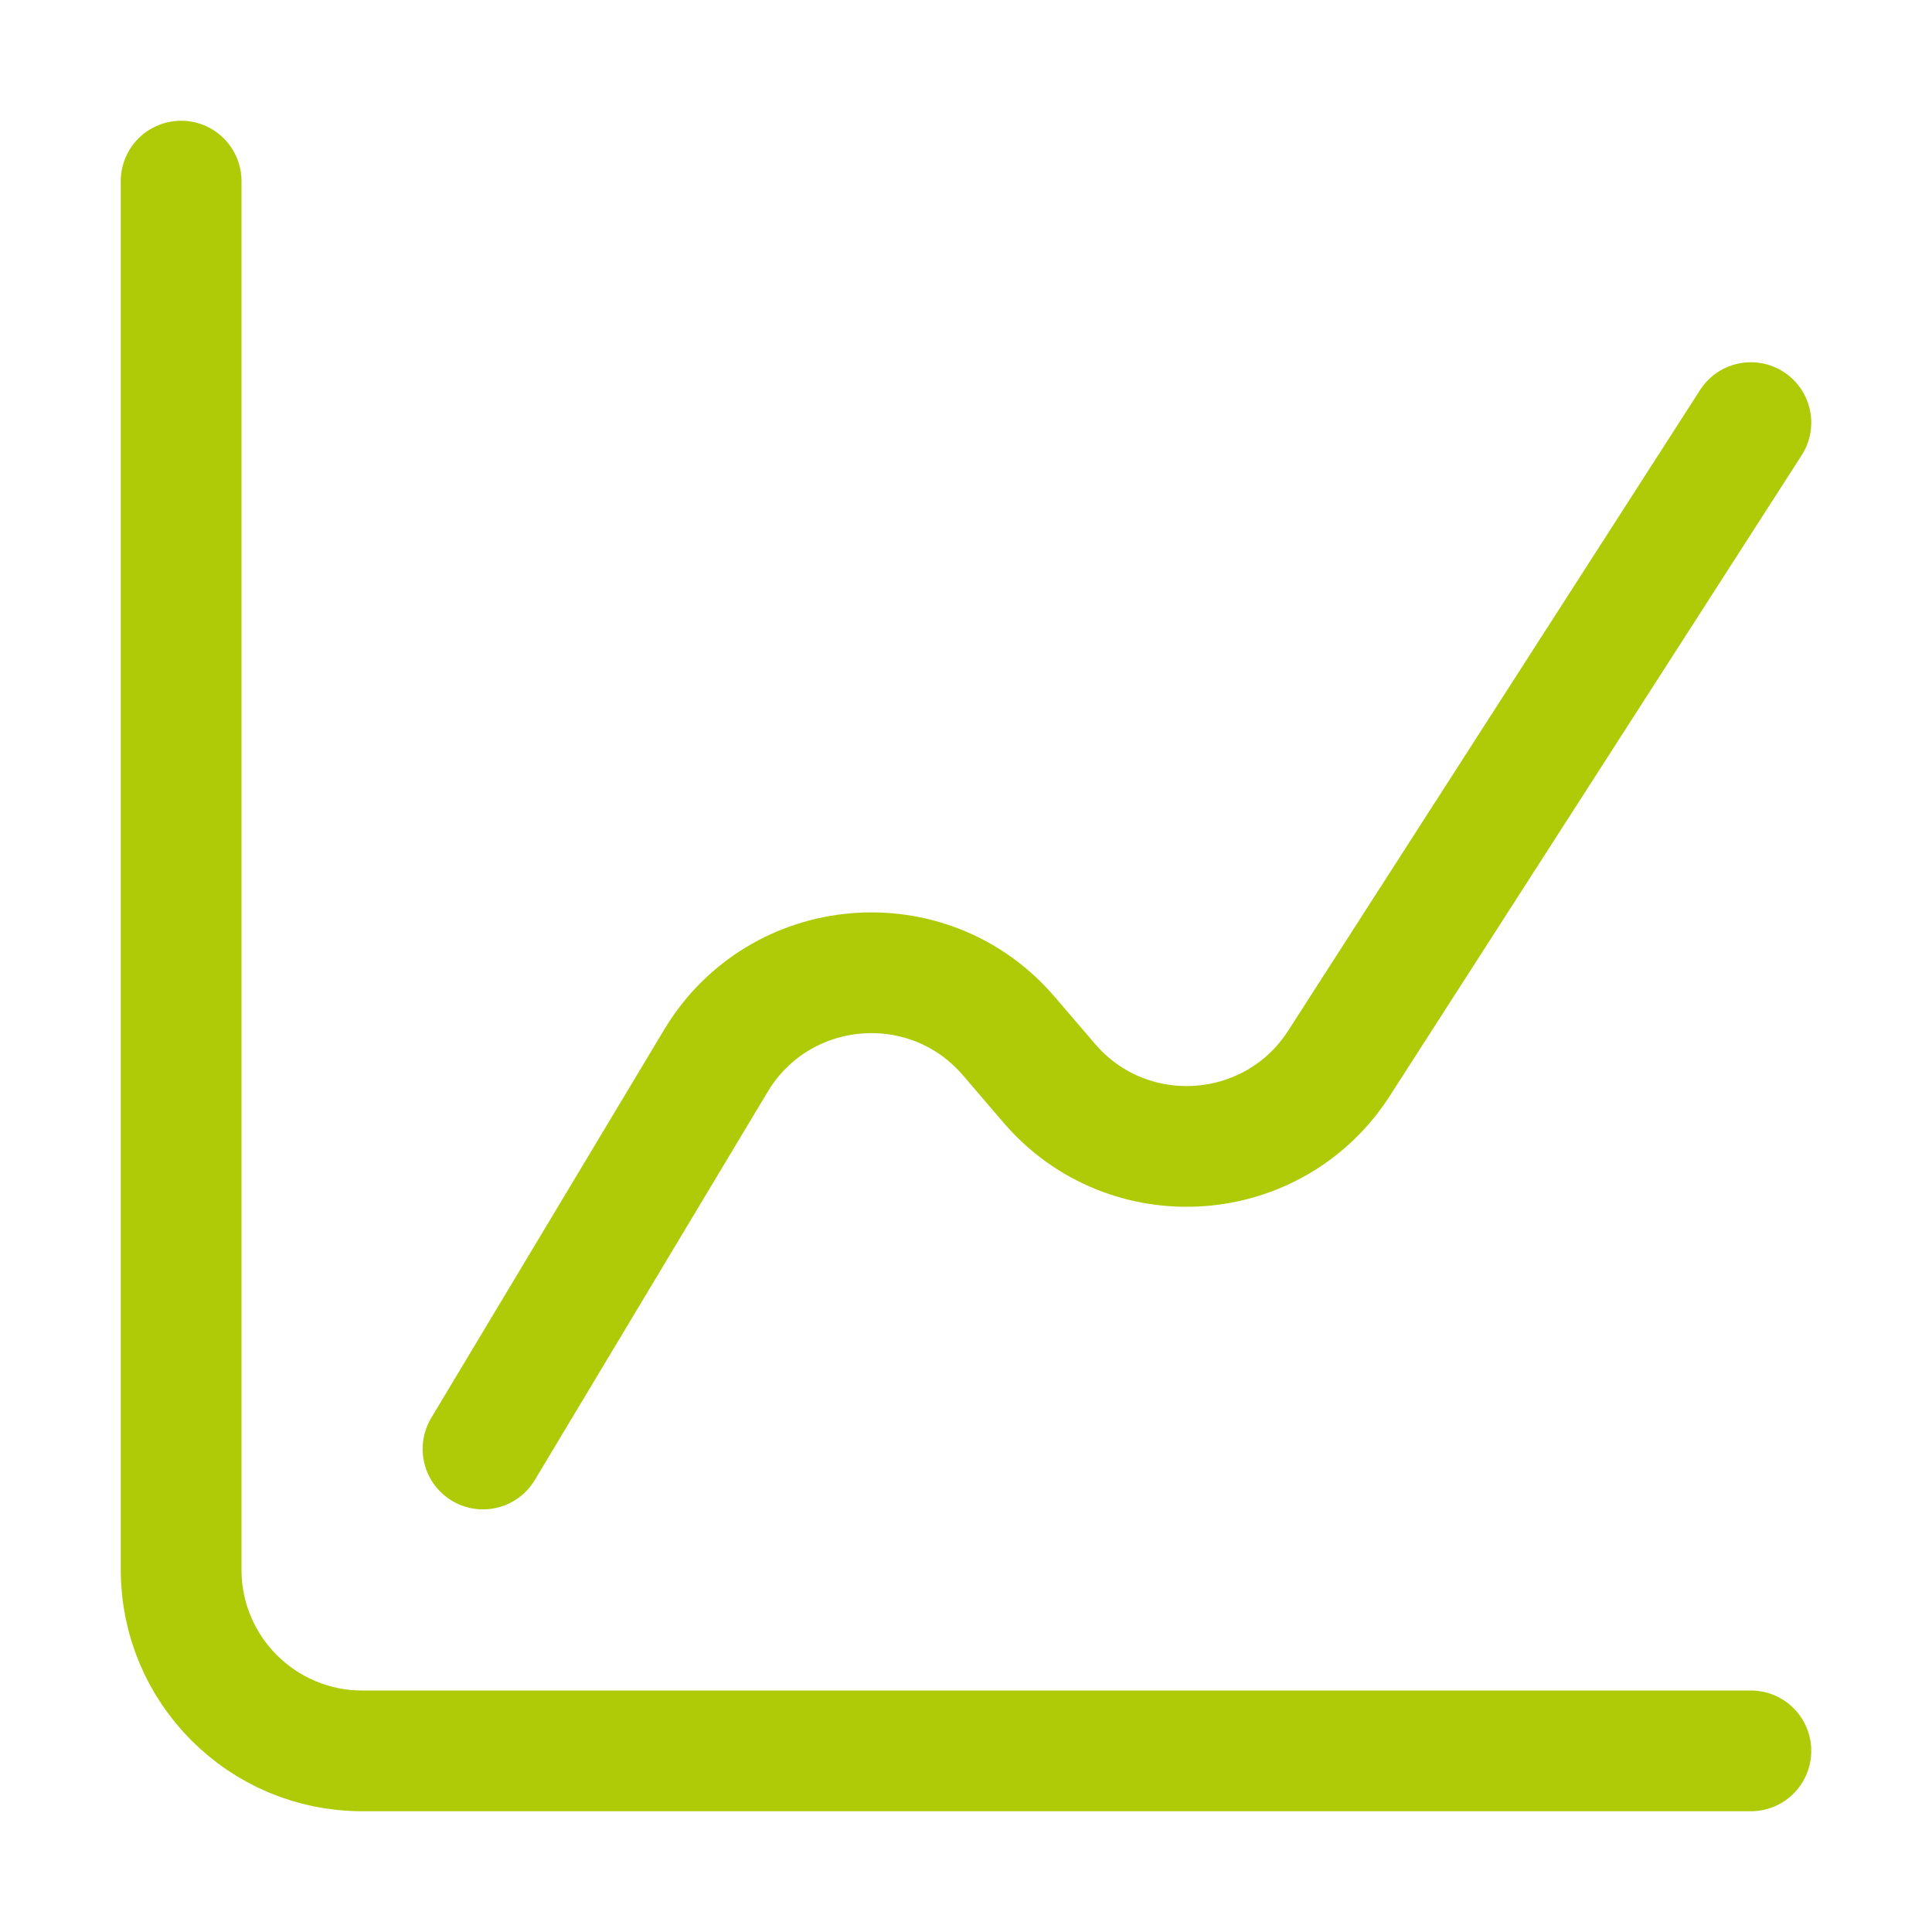 <svg width="32" height="32" viewBox="0 0 32 32" fill="none" xmlns="http://www.w3.org/2000/svg">
<path d="M3 3V26C3 27.657 4.343 29 6 29H29" stroke="#AFCB08" stroke-width="2" stroke-linecap="round"/>
<path d="M8 24L11.858 17.569C12.912 15.813 15.376 15.605 16.709 17.16L17.378 17.941C18.685 19.466 21.093 19.3 22.179 17.61L29 7" stroke="#AFCB08" stroke-width="2" stroke-linecap="round"/>
</svg>
